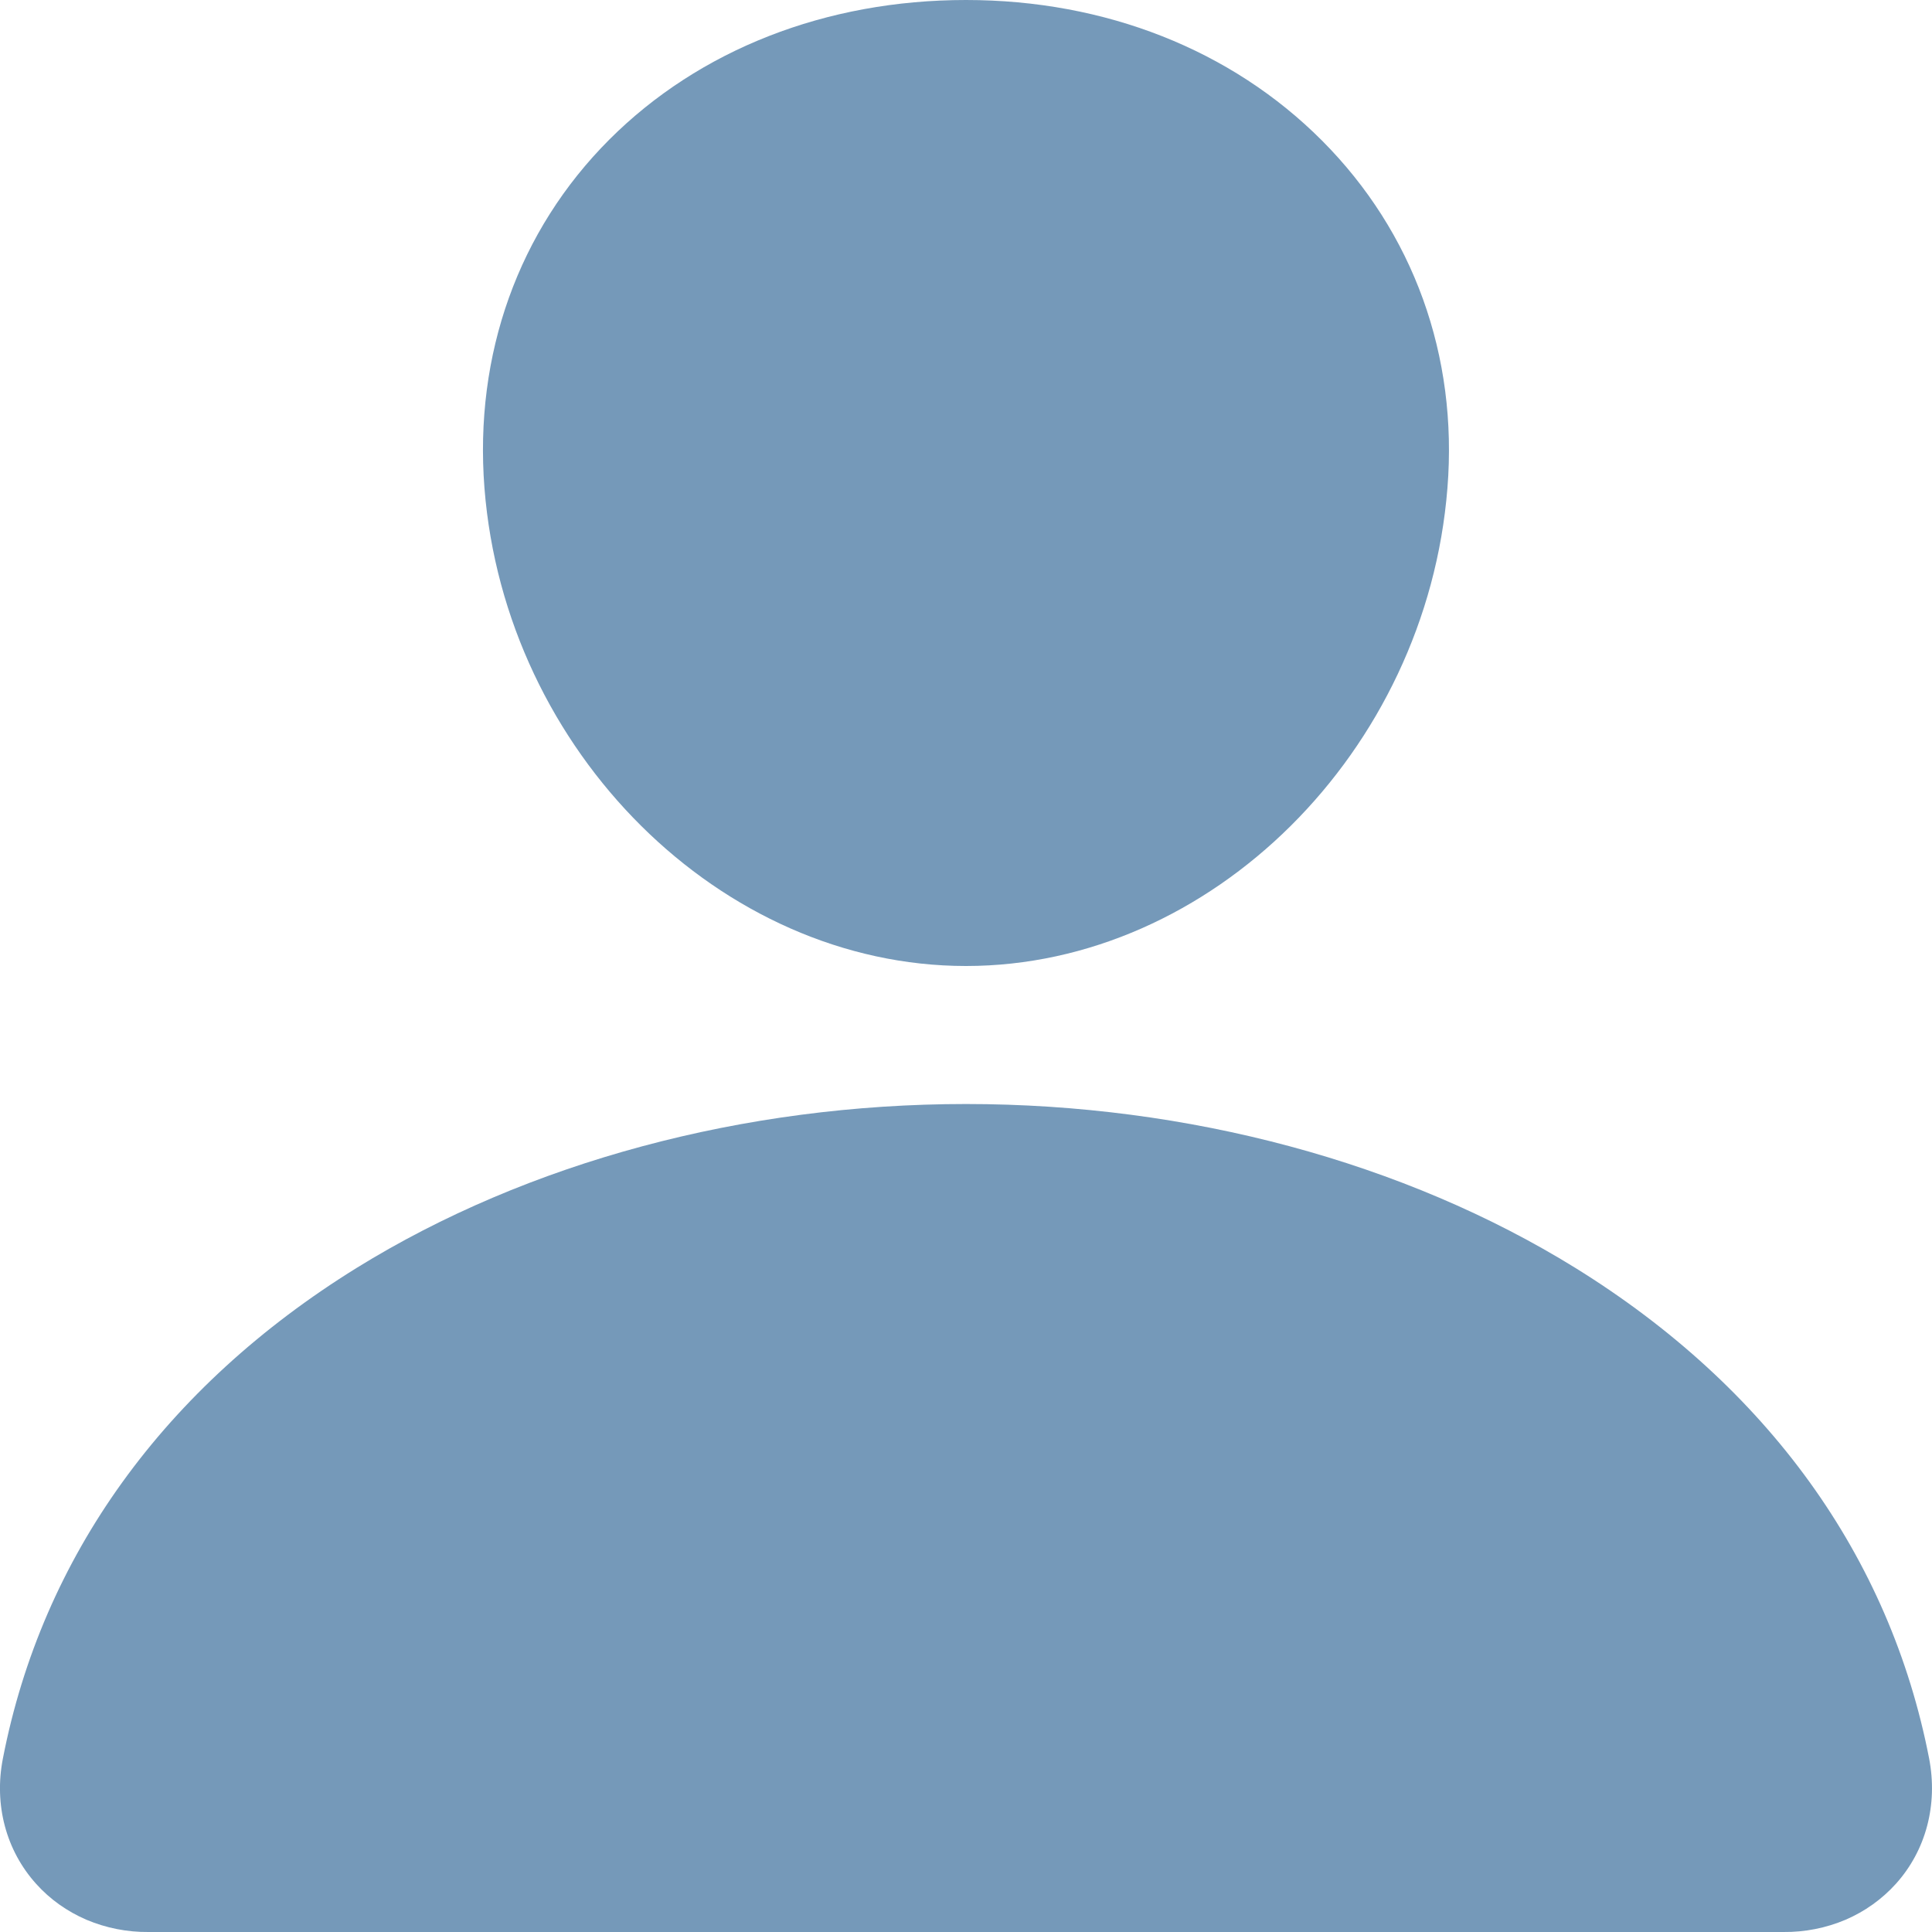 <svg width="16" height="16" viewBox="0 0 16 16" fill="none" xmlns="http://www.w3.org/2000/svg">
<path d="M10.948 1.164C10.199 0.413 9.154 0 8 0C6.84 0 5.791 0.411 5.046 1.156C4.293 1.91 3.926 2.935 4.012 4.041C4.183 6.224 5.972 8 8 8C10.028 8 11.814 6.225 11.987 4.042C12.075 2.946 11.705 1.923 10.948 1.164ZM14.769 16H1.231C1.054 16.002 0.878 15.967 0.717 15.899C0.556 15.83 0.414 15.729 0.3 15.602C0.05 15.325 -0.051 14.946 0.024 14.563C0.349 12.891 1.362 11.486 2.954 10.5C4.369 9.625 6.16 9.143 8 9.143C9.84 9.143 11.631 9.625 13.046 10.5C14.638 11.486 15.651 12.89 15.976 14.562C16.05 14.946 15.95 15.325 15.7 15.602C15.586 15.728 15.444 15.83 15.283 15.899C15.122 15.967 14.946 16.002 14.769 16Z" fill="#7599B9"/>
</svg>
